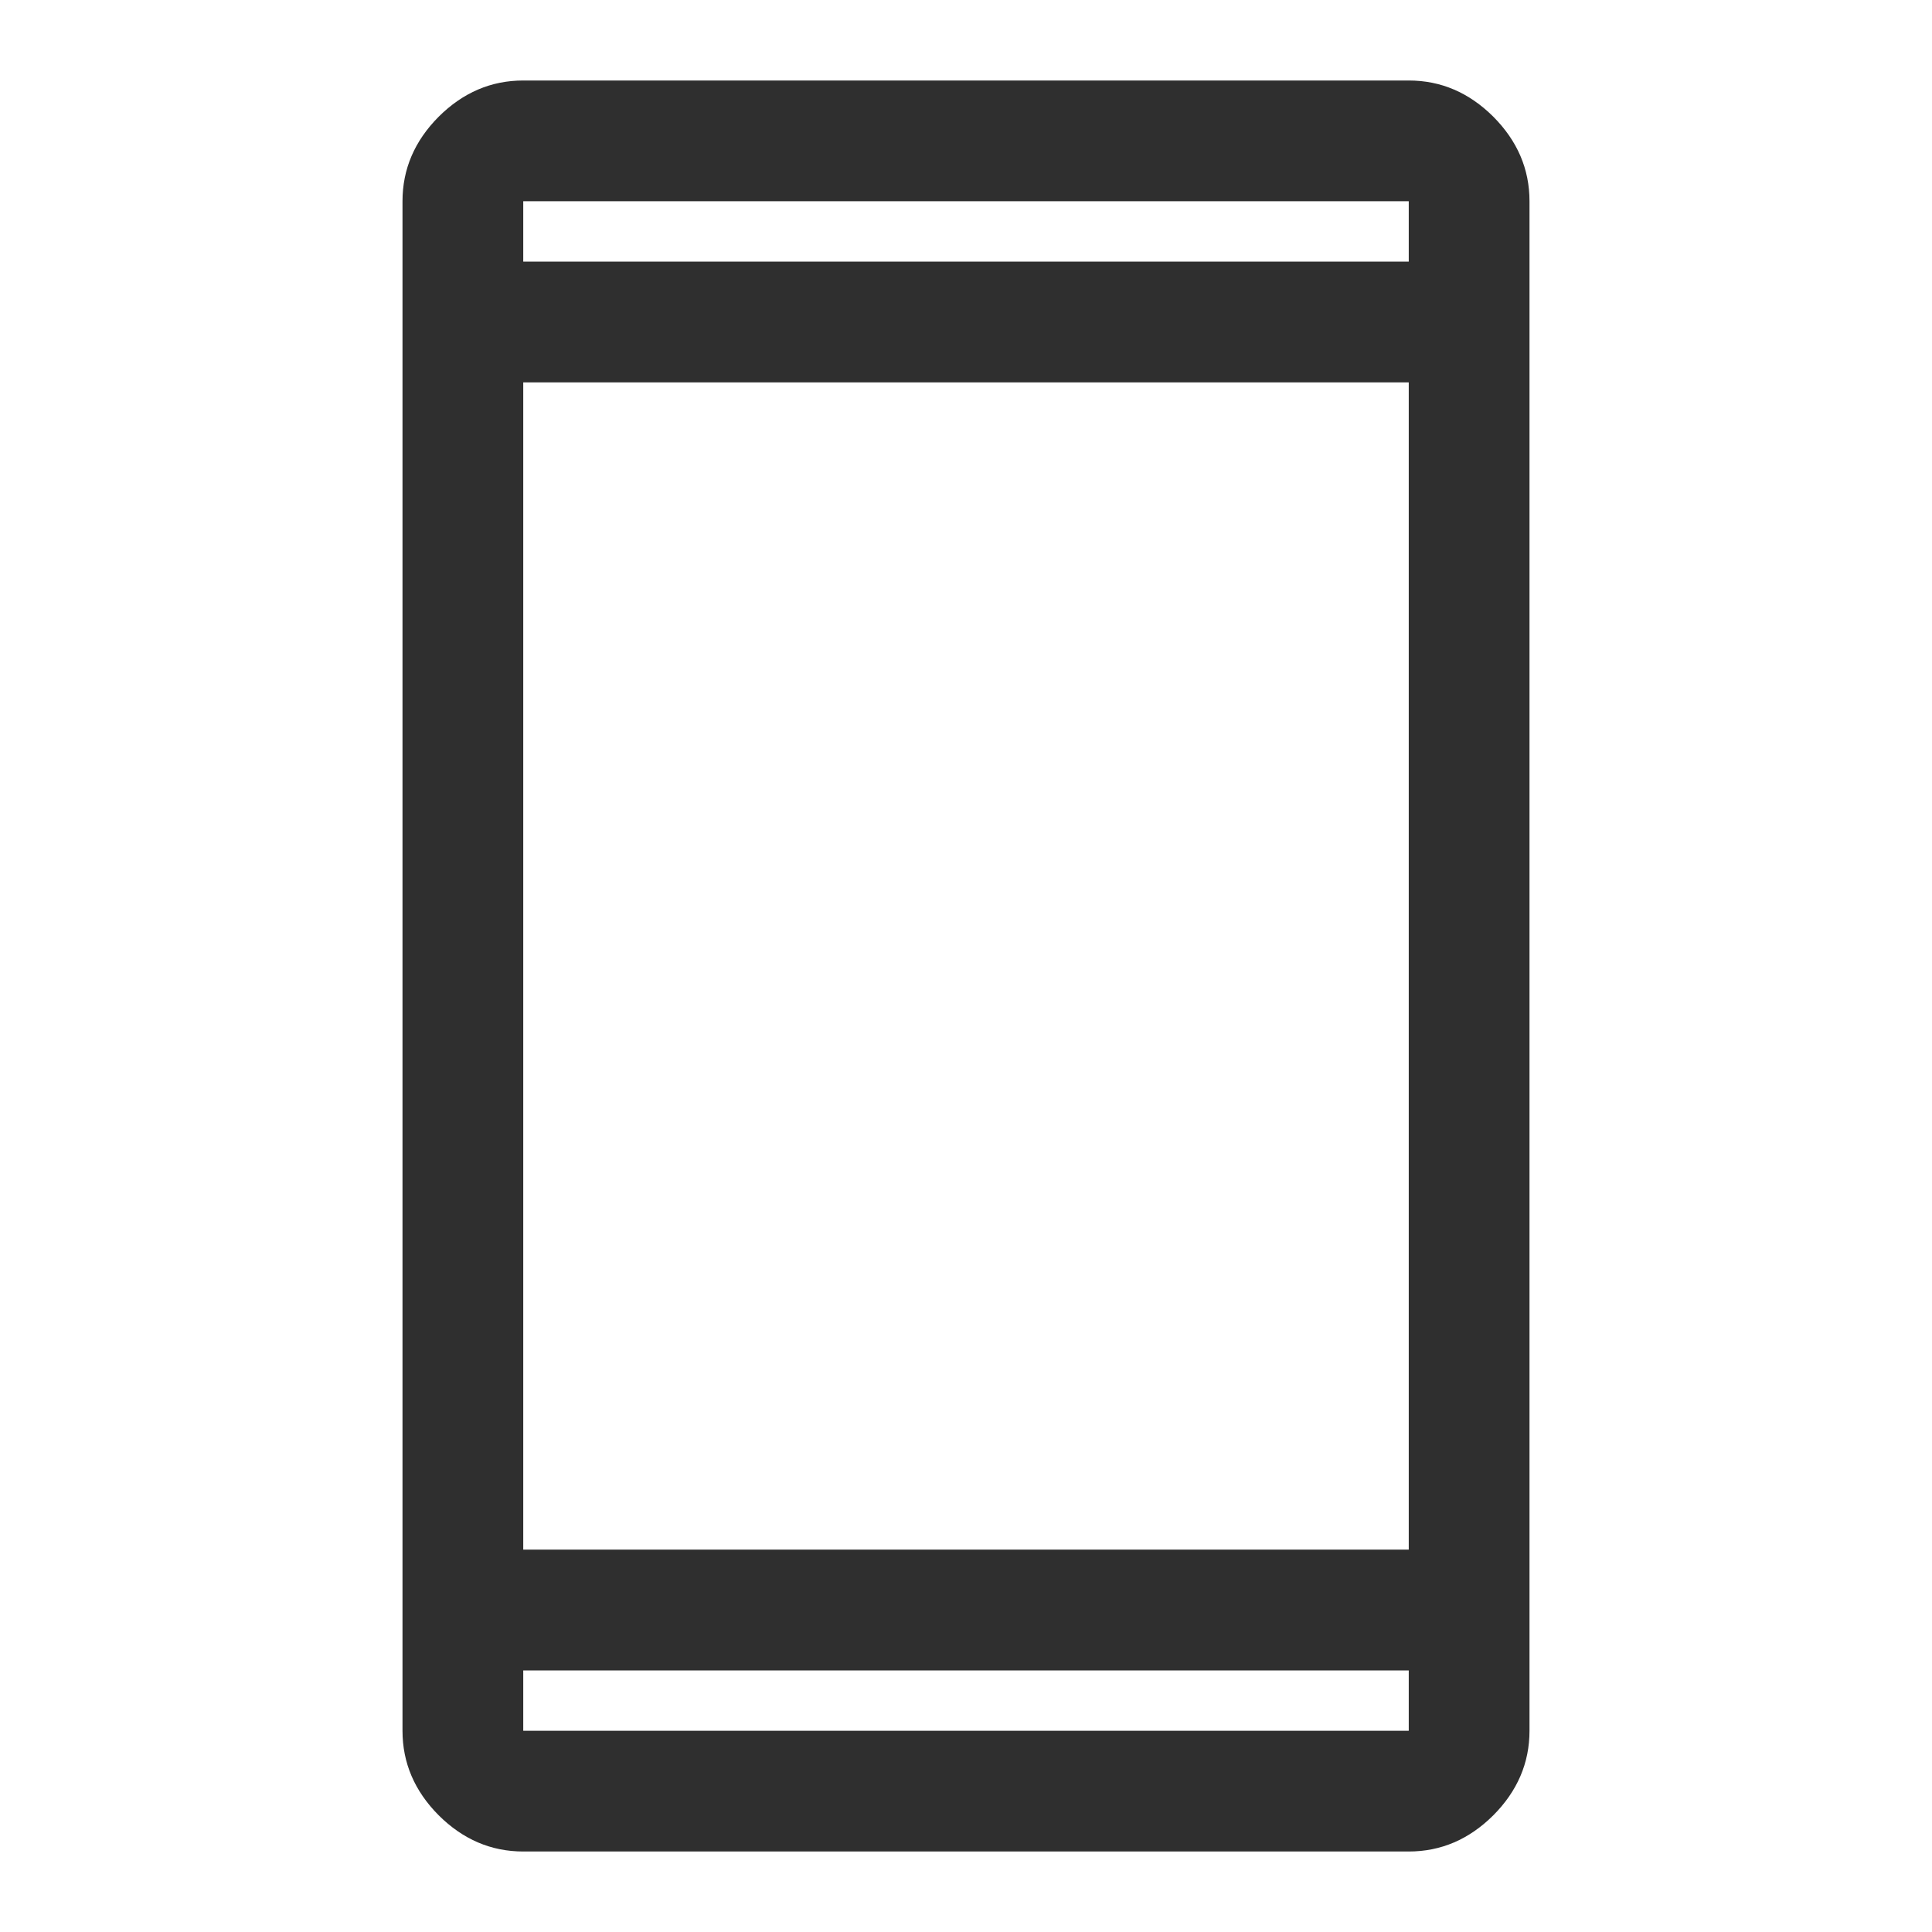<svg width="30" height="30" viewBox="0 0 30 30" fill="none" xmlns="http://www.w3.org/2000/svg">
<path d="M8.125 28.75C7.625 28.75 7.188 28.562 6.812 28.188C6.438 27.812 6.25 27.375 6.25 26.875V3.125C6.25 2.625 6.438 2.188 6.812 1.812C7.188 1.438 7.625 1.25 8.125 1.25H21.875C22.375 1.25 22.812 1.438 23.188 1.812C23.562 2.188 23.75 2.625 23.75 3.125V26.875C23.75 27.375 23.562 27.812 23.188 28.188C22.812 28.562 22.375 28.75 21.875 28.75H8.125ZM8.125 25.938V26.875H21.875V25.938H8.125ZM8.125 24.062H21.875V5.938H8.125V24.062ZM8.125 4.062H21.875V3.125H8.125V4.062ZM8.125 4.062V3.125V4.062ZM8.125 25.938V26.875V25.938Z" fill="#2F2F2F"/>
</svg>
